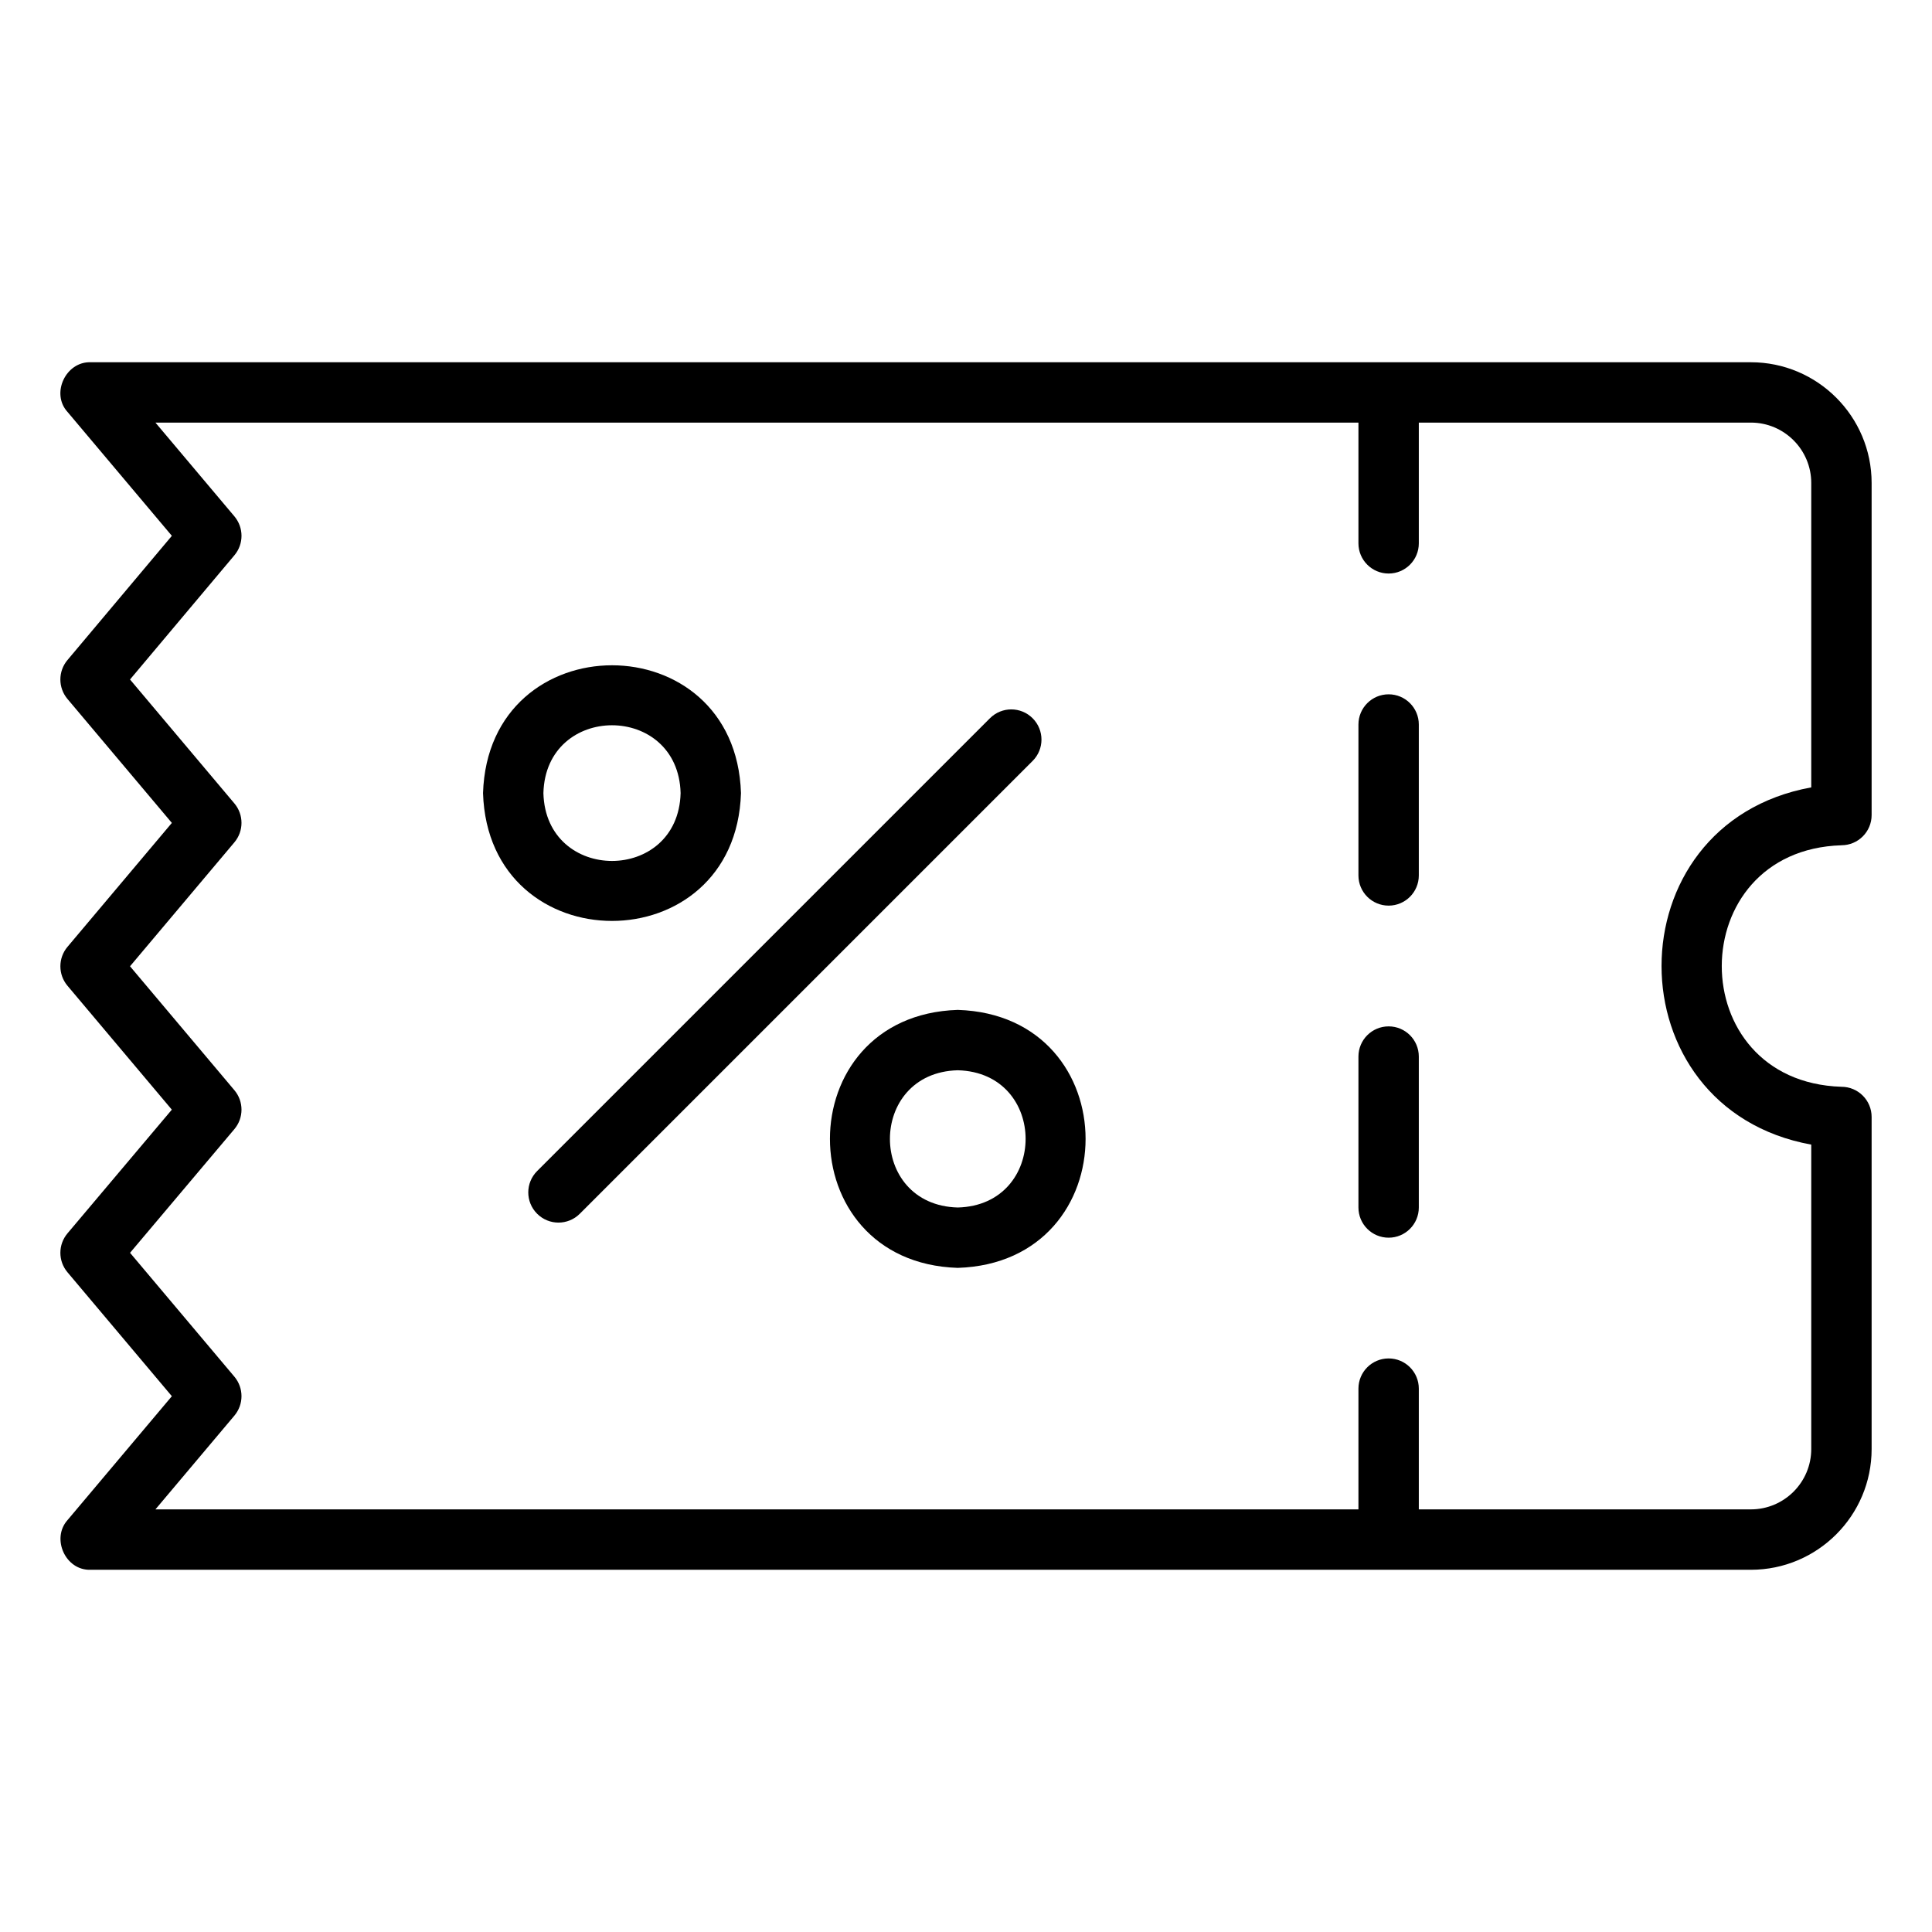 <svg id="icon" enable-background="new 0 0 64 64" height="512" viewBox="0 0 64 64" width="512" xmlns="http://www.w3.org/2000/svg"><g fill="rgb(0,0,0)"><path d="m61 28c.552 0 1-.448 1-1v-11c0-2.206-1.794-4-4-4h-55c-.818-.026-1.322 1.03-.765 1.644-0 0 3.458 4.106 3.458 4.106l-3.459 4.116c-.313.373-.312.915.001 1.288l3.458 4.106-3.458 4.106c-.313.372-.313.916 0 1.288l3.457 4.105-3.456 4.097c-.314.372-.315.916-.001 1.289l3.458 4.106-3.458 4.106c-.543.612-.066 1.673.765 1.644-0 0 55 0 55 0 2.206 0 4-1.794 4-4v-11c0-.553-.448-1-1-1-5.296-.169-5.275-7.837 0-8zm-1 9.917v10.083c0 1.103-.897 2-2 2h-11v-4c0-.553-.448-1-1-1s-1 .447-1 1v4h-39.851l2.616-3.106c.313-.373.313-.916 0-1.289l-3.457-4.104 3.456-4.097c.314-.372.315-.916.001-1.289l-3.458-4.106 3.458-4.106c.313-.372.313-.916 0-1.288l-3.458-4.106 3.459-4.116c.313-.373.312-.915-.001-1.288l-2.616-3.106h39.851v4c0 .552.448 1 1 1s1-.448 1-1v-4h11c1.103 0 2 .897 2 2v10.084c-6.615 1.204-6.61 10.631 0 11.834z"/><path d="m34.207 23.793c-.391-.391-1.023-.391-1.414 0l-15 15c-.391.391-.391 1.023 0 1.414s1.023.391 1.414 0l15-15c.391-.391.391-1.023 0-1.414z"/><path d="m24.546 26.273c-.179-5.647-8.367-5.645-8.545 0.0.179 5.646 8.367 5.645 8.545-0zm-6.545 0c.078-2.997 4.467-2.997 4.545 0-.079 2.997-4.467 2.995-4.545-0z"/><path d="m31.727 33.454c-5.646.179-5.645 8.367 0 8.546 5.647-.18 5.645-8.367-0-8.546zm0 6.546c-2.997-.079-2.995-4.468 0-4.546 2.997.078 2.997 4.468-0 4.546z"/><path d="m46 23c-.552 0-1 .448-1 1v5c0 .552.448 1 1 1s1-.448 1-1v-5c0-.552-.448-1-1-1z"/><path d="m46 34c-.552 0-1 .447-1 1v5c0 .553.448 1 1 1s1-.447 1-1v-5c0-.553-.448-1-1-1z"/></g></svg>